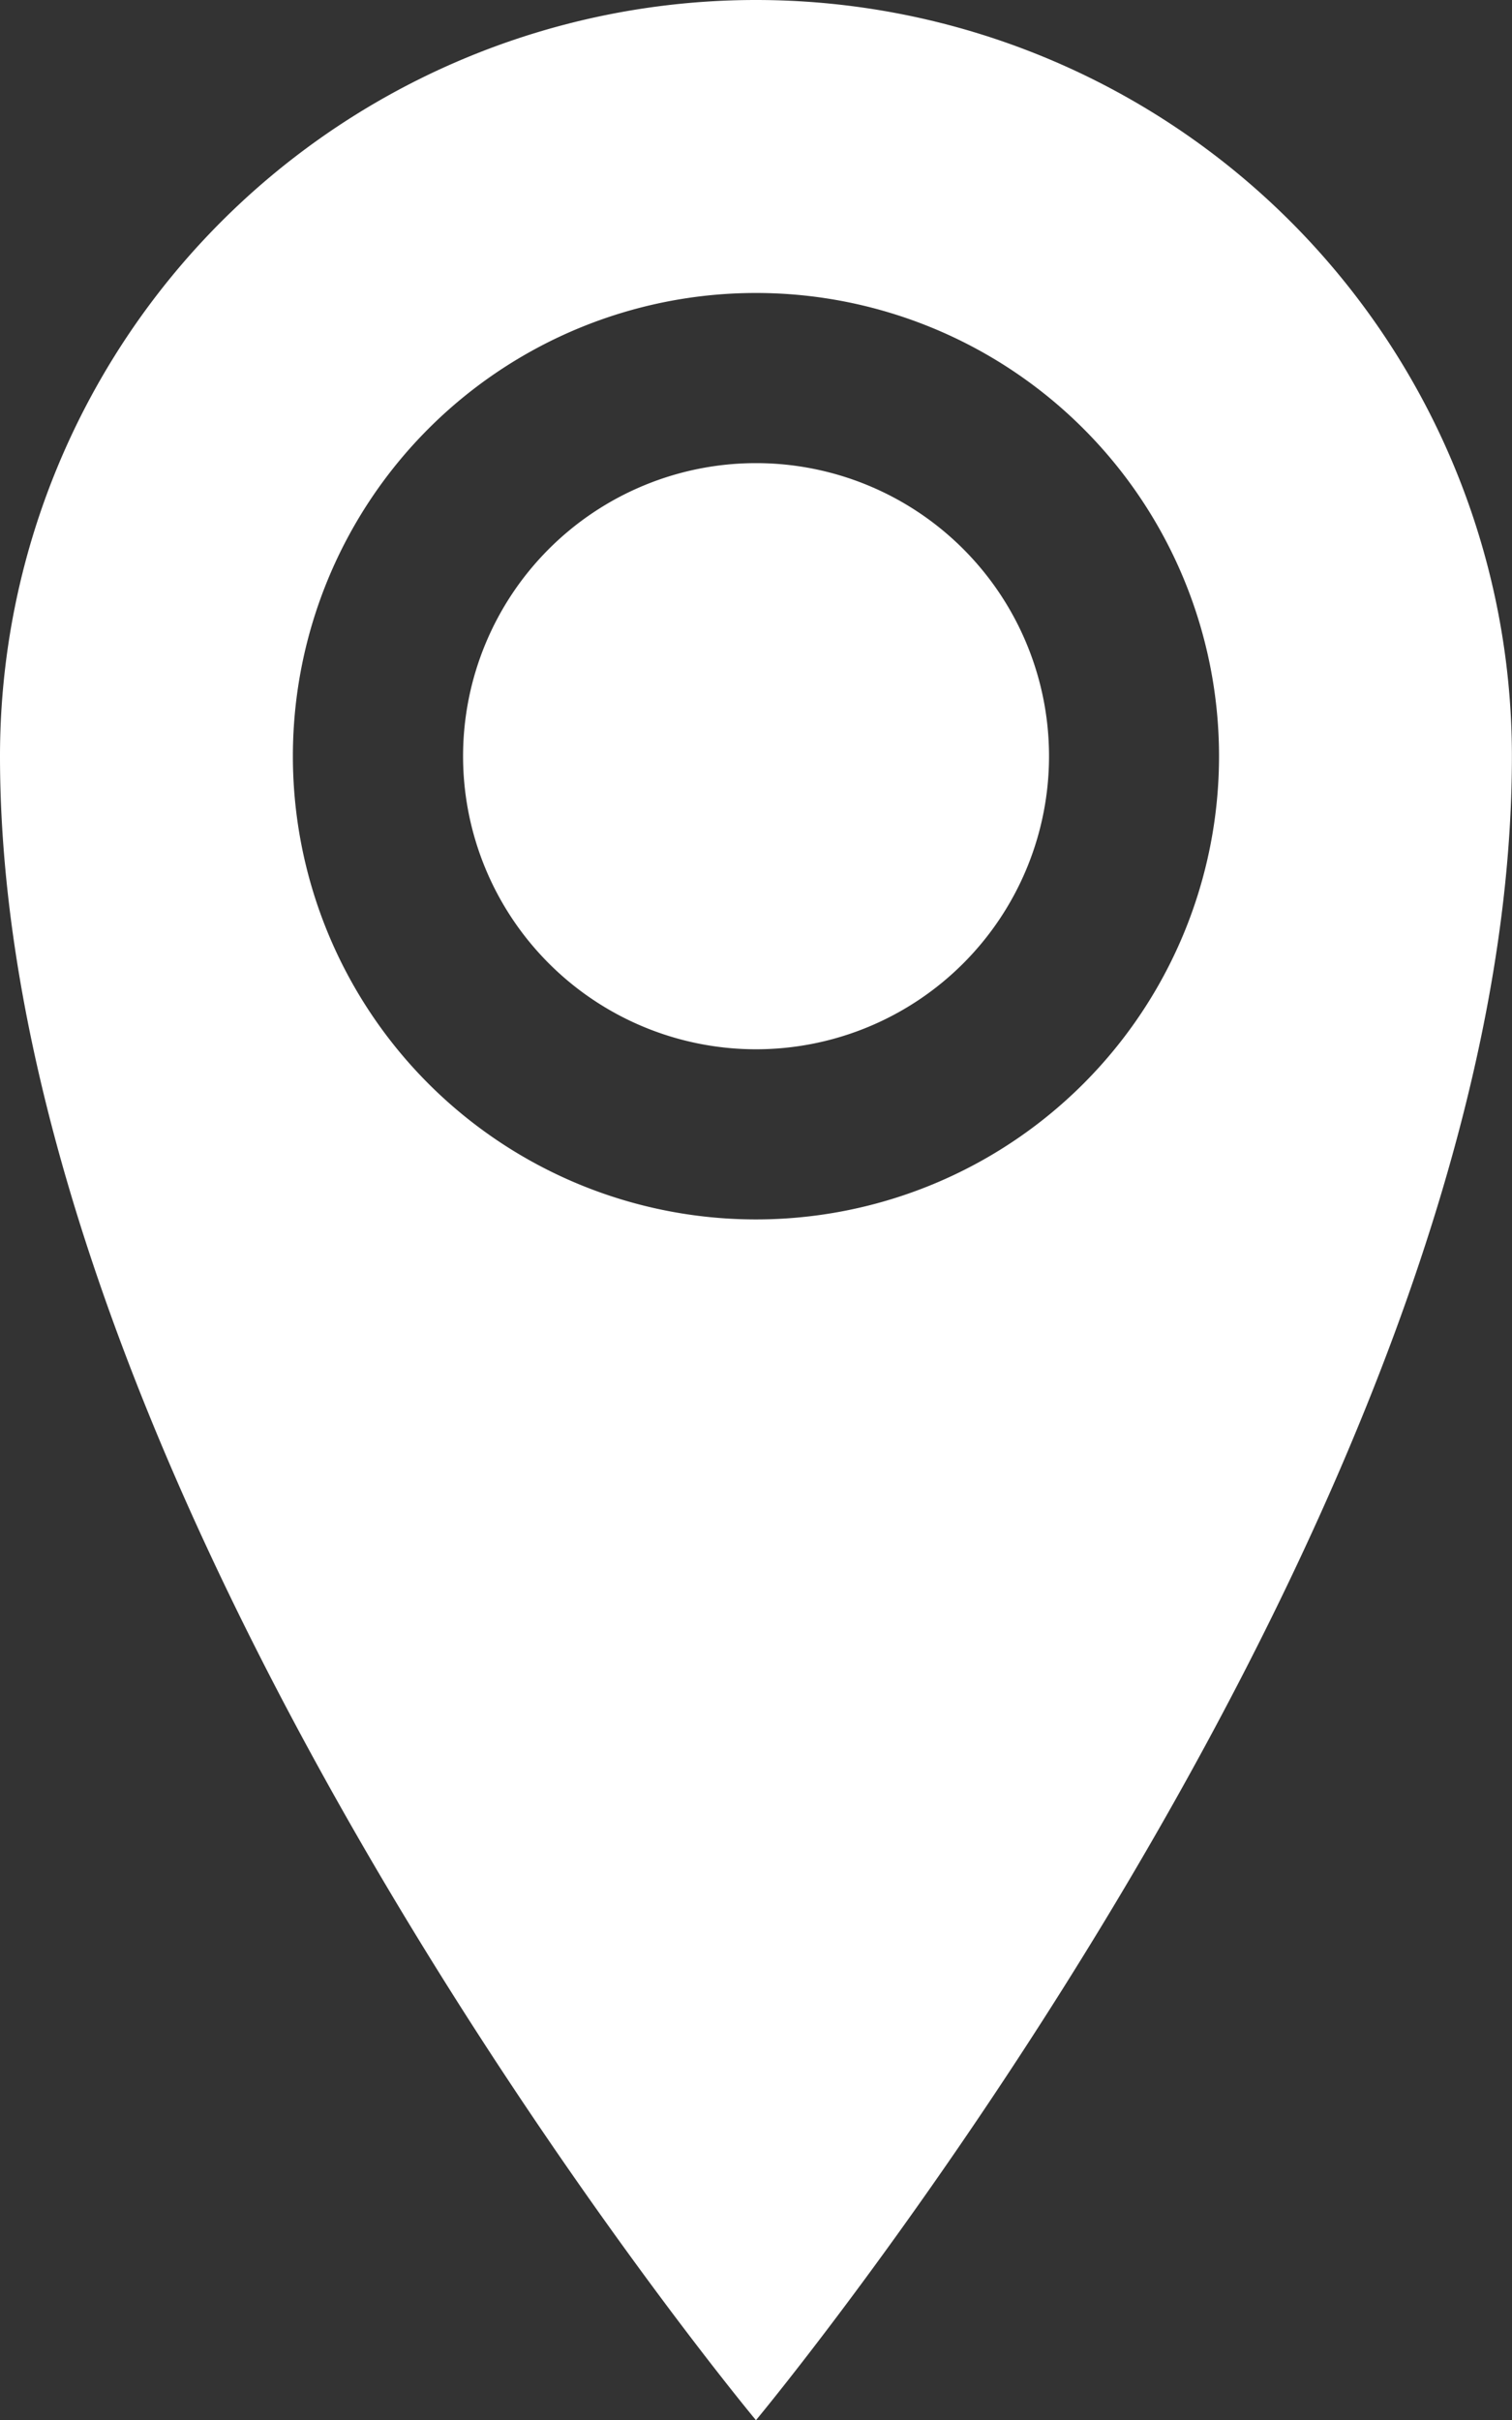 <svg xmlns="http://www.w3.org/2000/svg" width="15.725" height="25.16" viewBox="0 0 15.725 25.16">
  <rect x="0" y="0" width="15.725" height="25.16" fill="#333333" stroke="none"/>
  <path id="Icon_metro-location" data-name="Icon metro-location" d="M16.217,1.928A7.862,7.862,0,0,0,8.355,9.79c0,7.862,7.862,17.3,7.862,17.3s7.862-9.435,7.862-17.3a7.862,7.862,0,0,0-7.862-7.862Zm0,12.678A4.816,4.816,0,1,1,21.033,9.79,4.816,4.816,0,0,1,16.217,14.606ZM13.171,9.79a3.047,3.047,0,1,1,3.047,3.047A3.047,3.047,0,0,1,13.171,9.79Z" transform="translate(-8.355 -1.928)" fill="#fff"/>
</svg>
